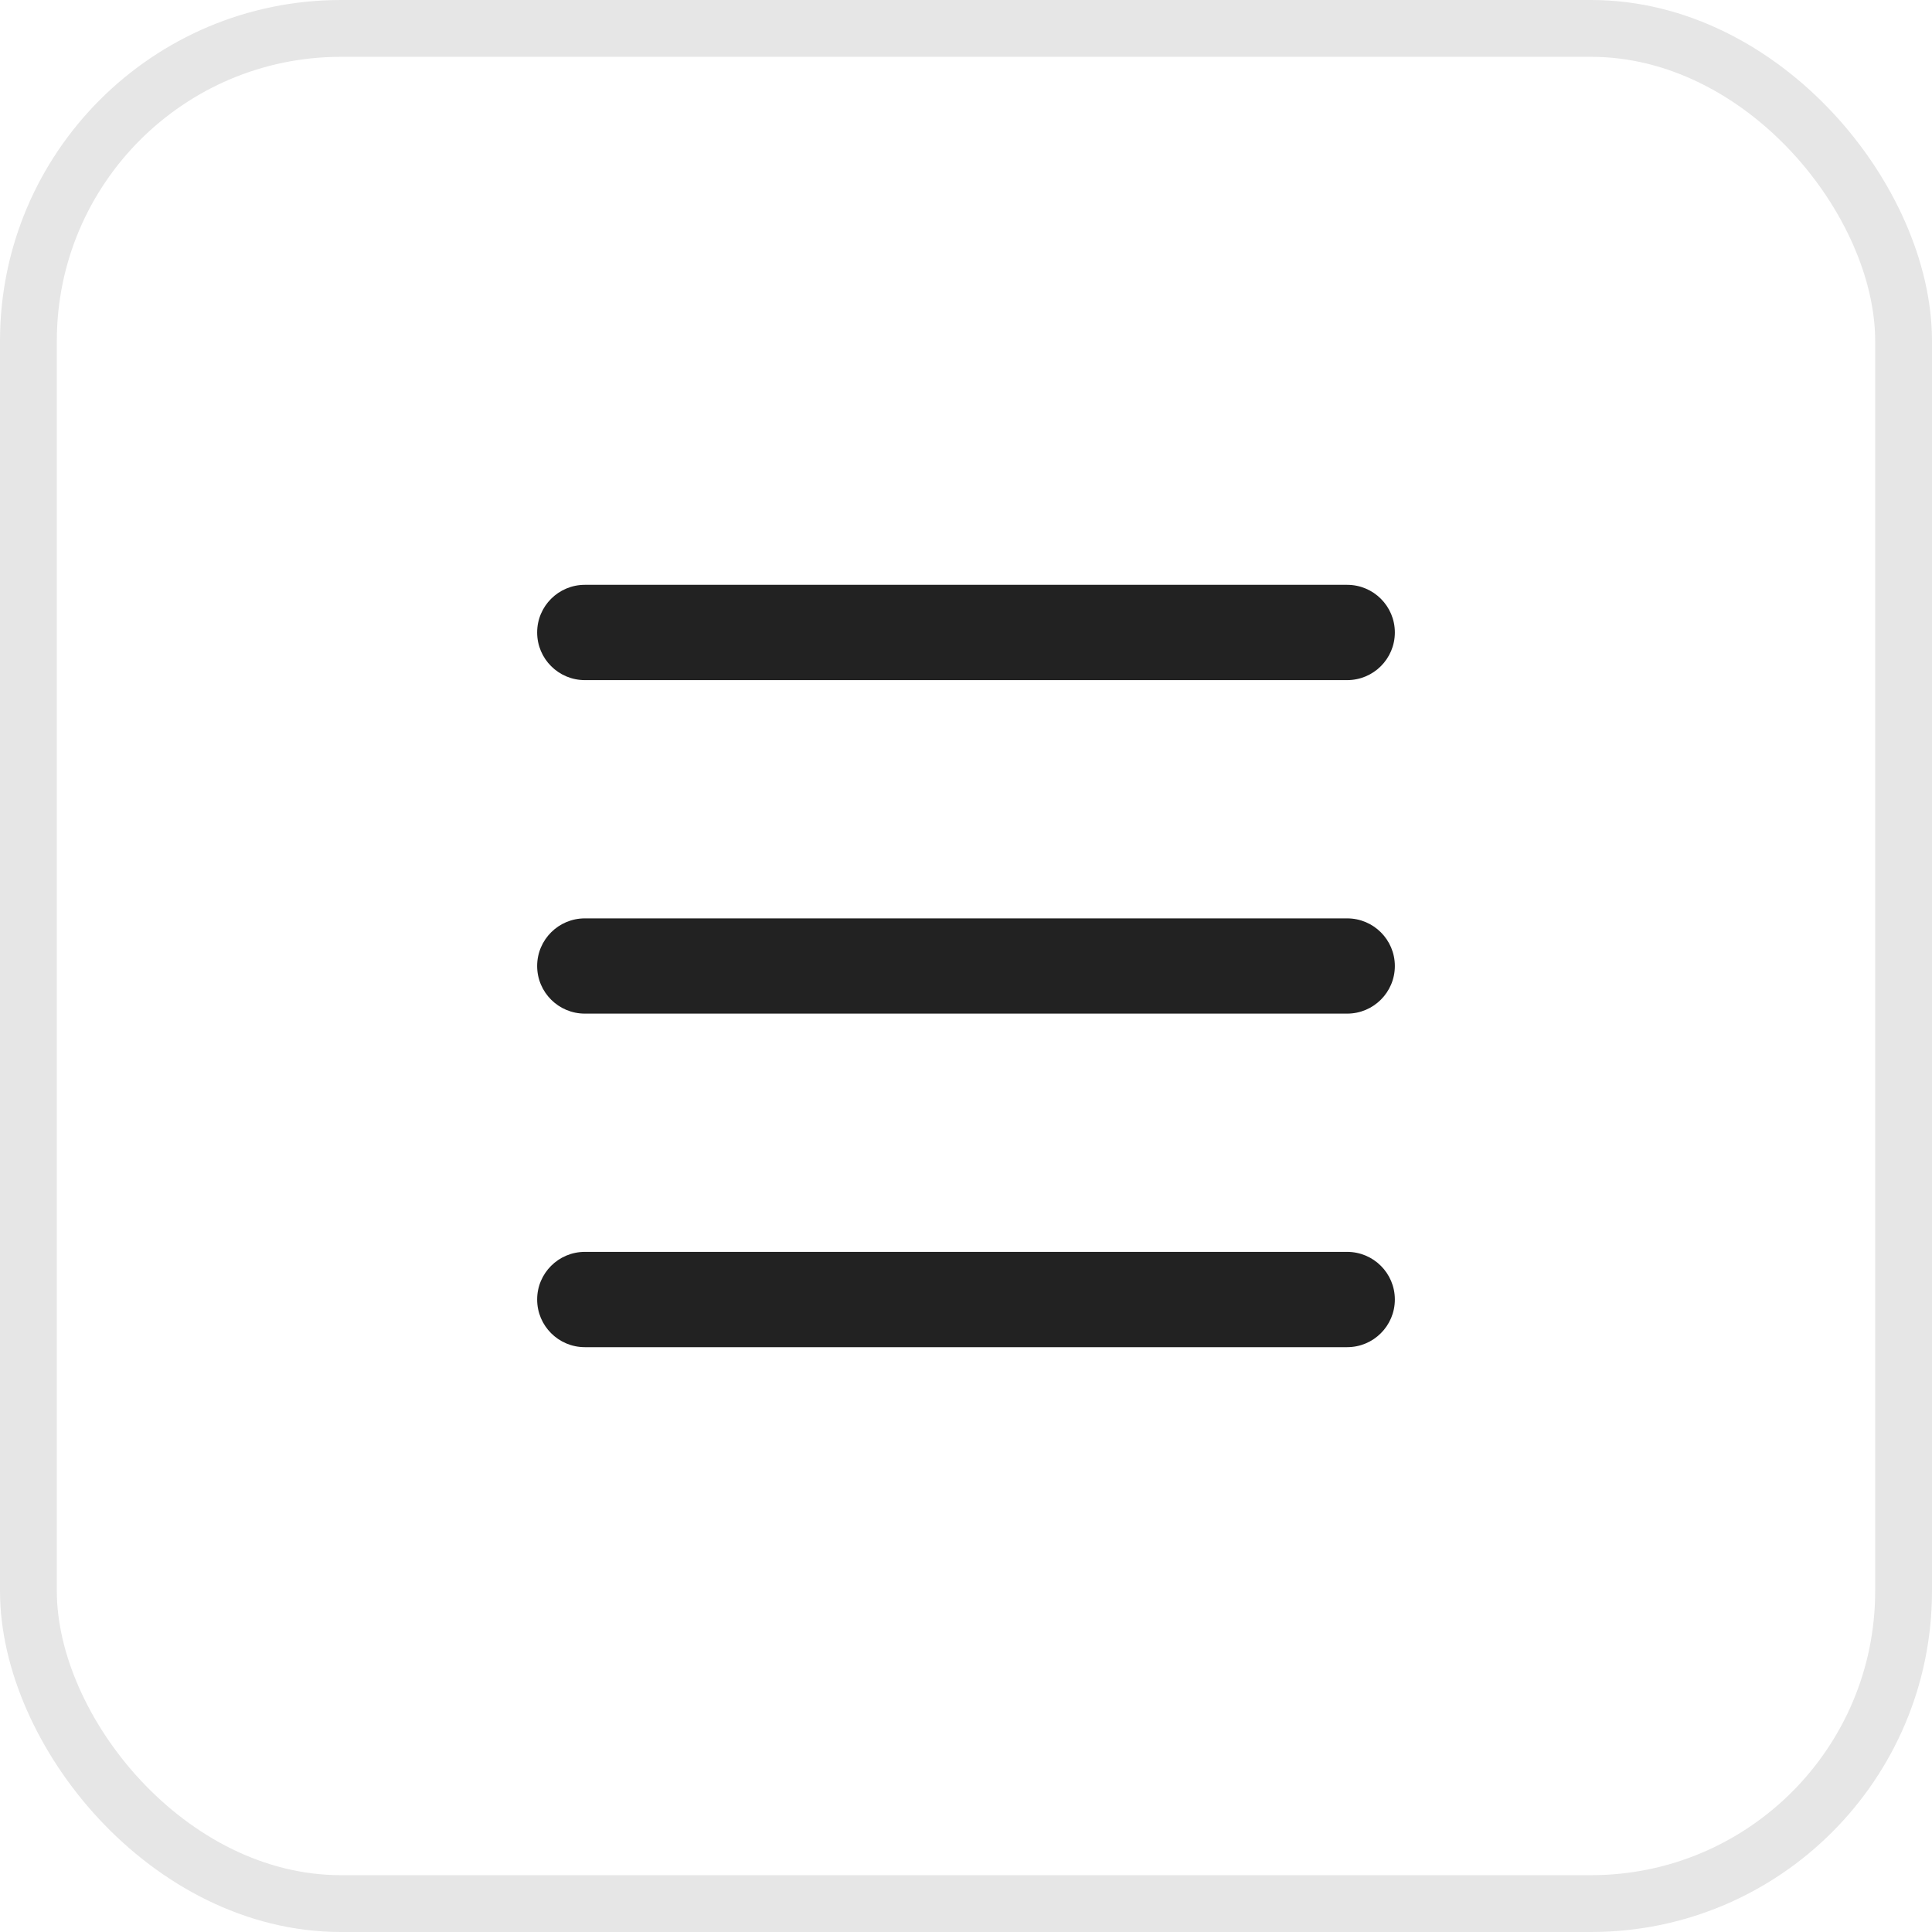<?xml version="1.0" encoding="UTF-8"?> <svg xmlns="http://www.w3.org/2000/svg" width="34" height="34" viewBox="0 0 34 34" fill="none"><g filter="url(#filter0_b_3734_75234)"><rect width="34" height="34" rx="6" fill="white" fill-opacity="0.08"></rect><rect x="0.5" y="0.5" width="33" height="33" rx="5.5" stroke="black" stroke-opacity="0.1"></rect><path d="M9.453 11.13C9.453 10.667 9.829 10.292 10.292 10.292H23.708C24.171 10.292 24.547 10.667 24.547 11.13C24.547 11.594 24.171 11.969 23.708 11.969H10.292C9.829 11.969 9.453 11.594 9.453 11.13ZM9.453 17C9.453 16.537 9.829 16.162 10.292 16.162H23.708C24.171 16.162 24.547 16.537 24.547 17C24.547 17.463 24.171 17.838 23.708 17.838H10.292C9.829 17.838 9.453 17.463 9.453 17ZM9.453 22.869C9.453 22.406 9.829 22.031 10.292 22.031H23.708C24.171 22.031 24.547 22.406 24.547 22.869C24.547 23.333 24.171 23.708 23.708 23.708H10.292C9.829 23.708 9.453 23.333 9.453 22.869Z" fill="#222222"></path></g><defs><filter id="filter0_b_3734_75234" x="-4" y="-4" width="42" height="42" filterUnits="userSpaceOnUse" color-interpolation-filters="sRGB"><feFlood flood-opacity="0" result="BackgroundImageFix"></feFlood><feGaussianBlur in="BackgroundImageFix" stdDeviation="2"></feGaussianBlur><feComposite in2="SourceAlpha" operator="in" result="effect1_backgroundBlur_3734_75234"></feComposite><feBlend mode="normal" in="SourceGraphic" in2="effect1_backgroundBlur_3734_75234" result="shape"></feBlend></filter></defs></svg> 